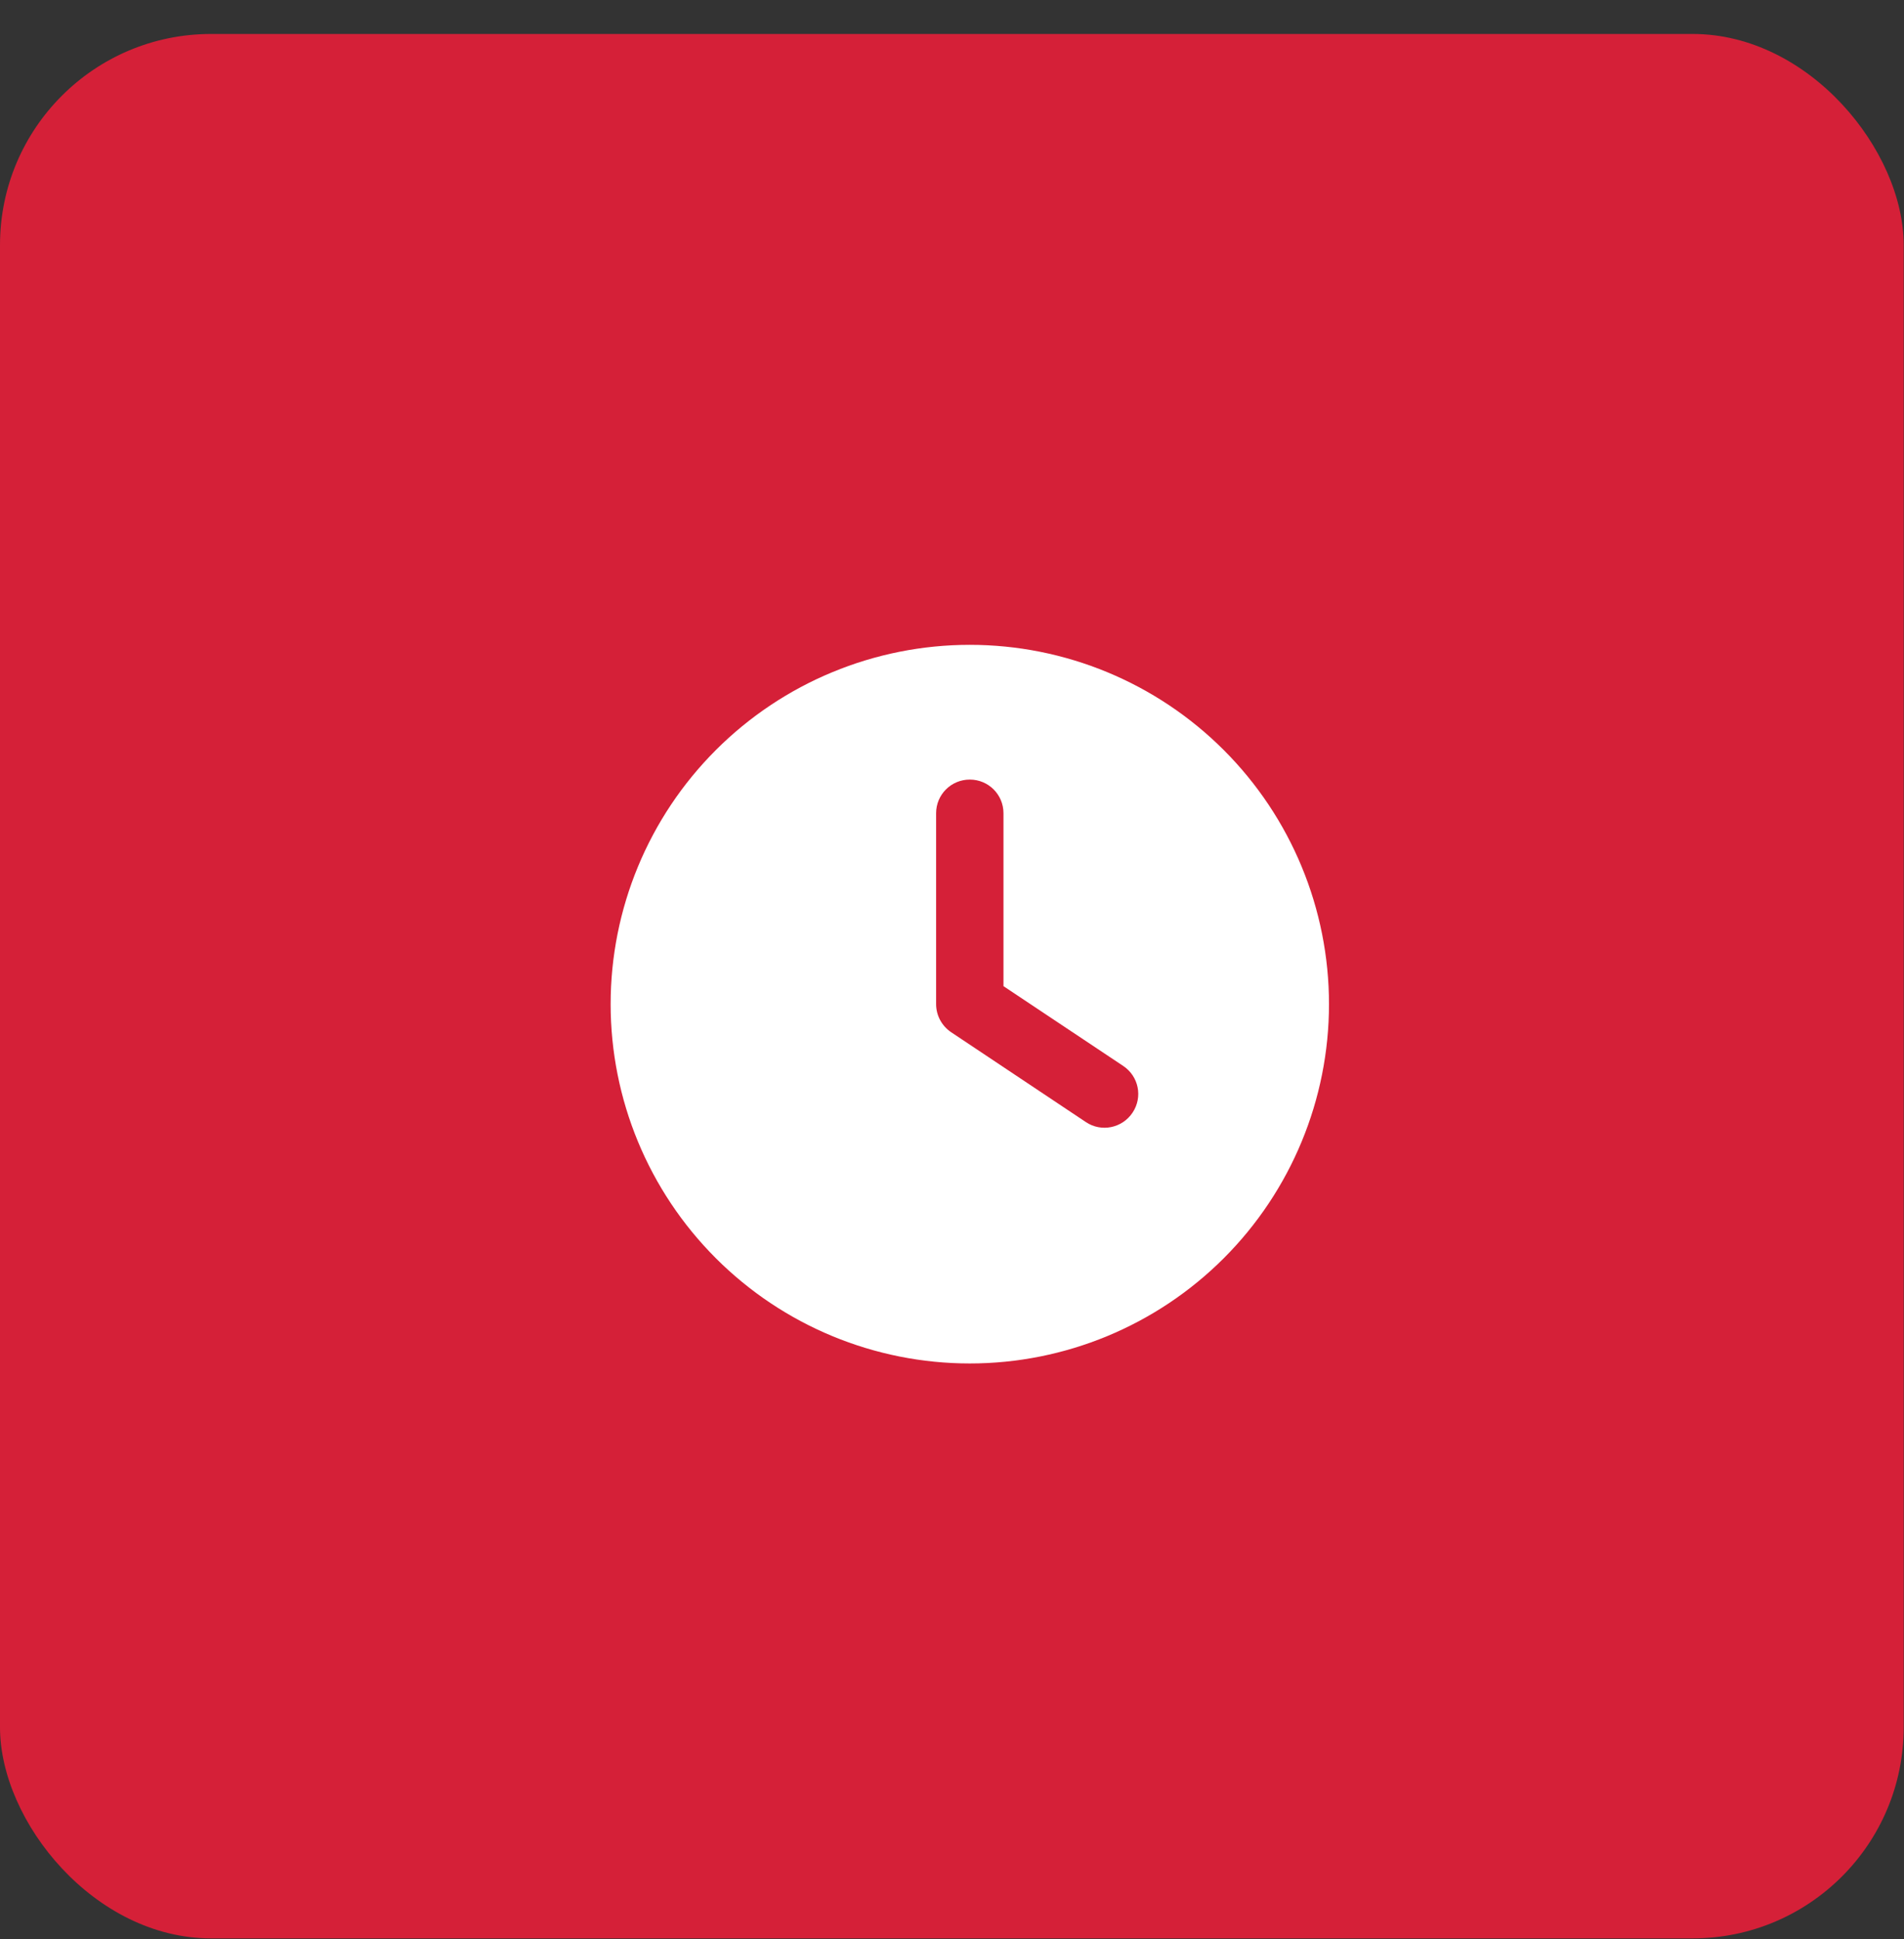 <svg width="55" height="56" viewBox="0 0 55 56" fill="none" xmlns="http://www.w3.org/2000/svg">
<rect x="0" y="0" width="55" height="56" fill="#333333" stroke="none"/>
<rect y="0.981" width="54.991" height="54.991" rx="6.095" fill="#D52038"/>
<g clip-path="url(#clip0_170_537)">
<path d="M28.014 22.51C27.475 22.51 27.041 22.944 27.041 23.483V28.995C27.041 29.319 27.203 29.623 27.475 29.806L31.366 32.4C31.811 32.699 32.415 32.578 32.715 32.128C33.015 31.678 32.894 31.078 32.444 30.778L28.986 28.476V23.483C28.986 22.944 28.553 22.51 28.014 22.51Z" fill="#D52038"/>
<path d="M28.014 18.62C30.766 18.62 33.405 19.713 35.351 21.659C37.297 23.604 38.39 26.243 38.39 28.995C38.39 31.747 37.297 34.386 35.351 36.332C33.405 38.278 30.766 39.371 28.014 39.371C25.262 39.371 22.623 38.278 20.678 36.332C18.732 34.386 17.639 31.747 17.639 28.995C17.639 26.243 18.732 23.604 20.678 21.659C22.623 19.713 25.262 18.62 28.014 18.62ZM27.041 23.483V28.995C27.041 29.32 27.204 29.623 27.475 29.806L31.366 32.4C31.812 32.7 32.416 32.578 32.716 32.128C33.016 31.678 32.894 31.078 32.444 30.779L28.987 28.476V23.483C28.987 22.944 28.553 22.511 28.014 22.511C27.475 22.511 27.041 22.944 27.041 23.483Z" fill="white"/>
</g>
<defs>
<clipPath id="clip0_170_537">
<rect width="20.751" height="20.751" fill="white" transform="translate(17.639 18.62)"/>
</clipPath>
</defs>
</svg>
